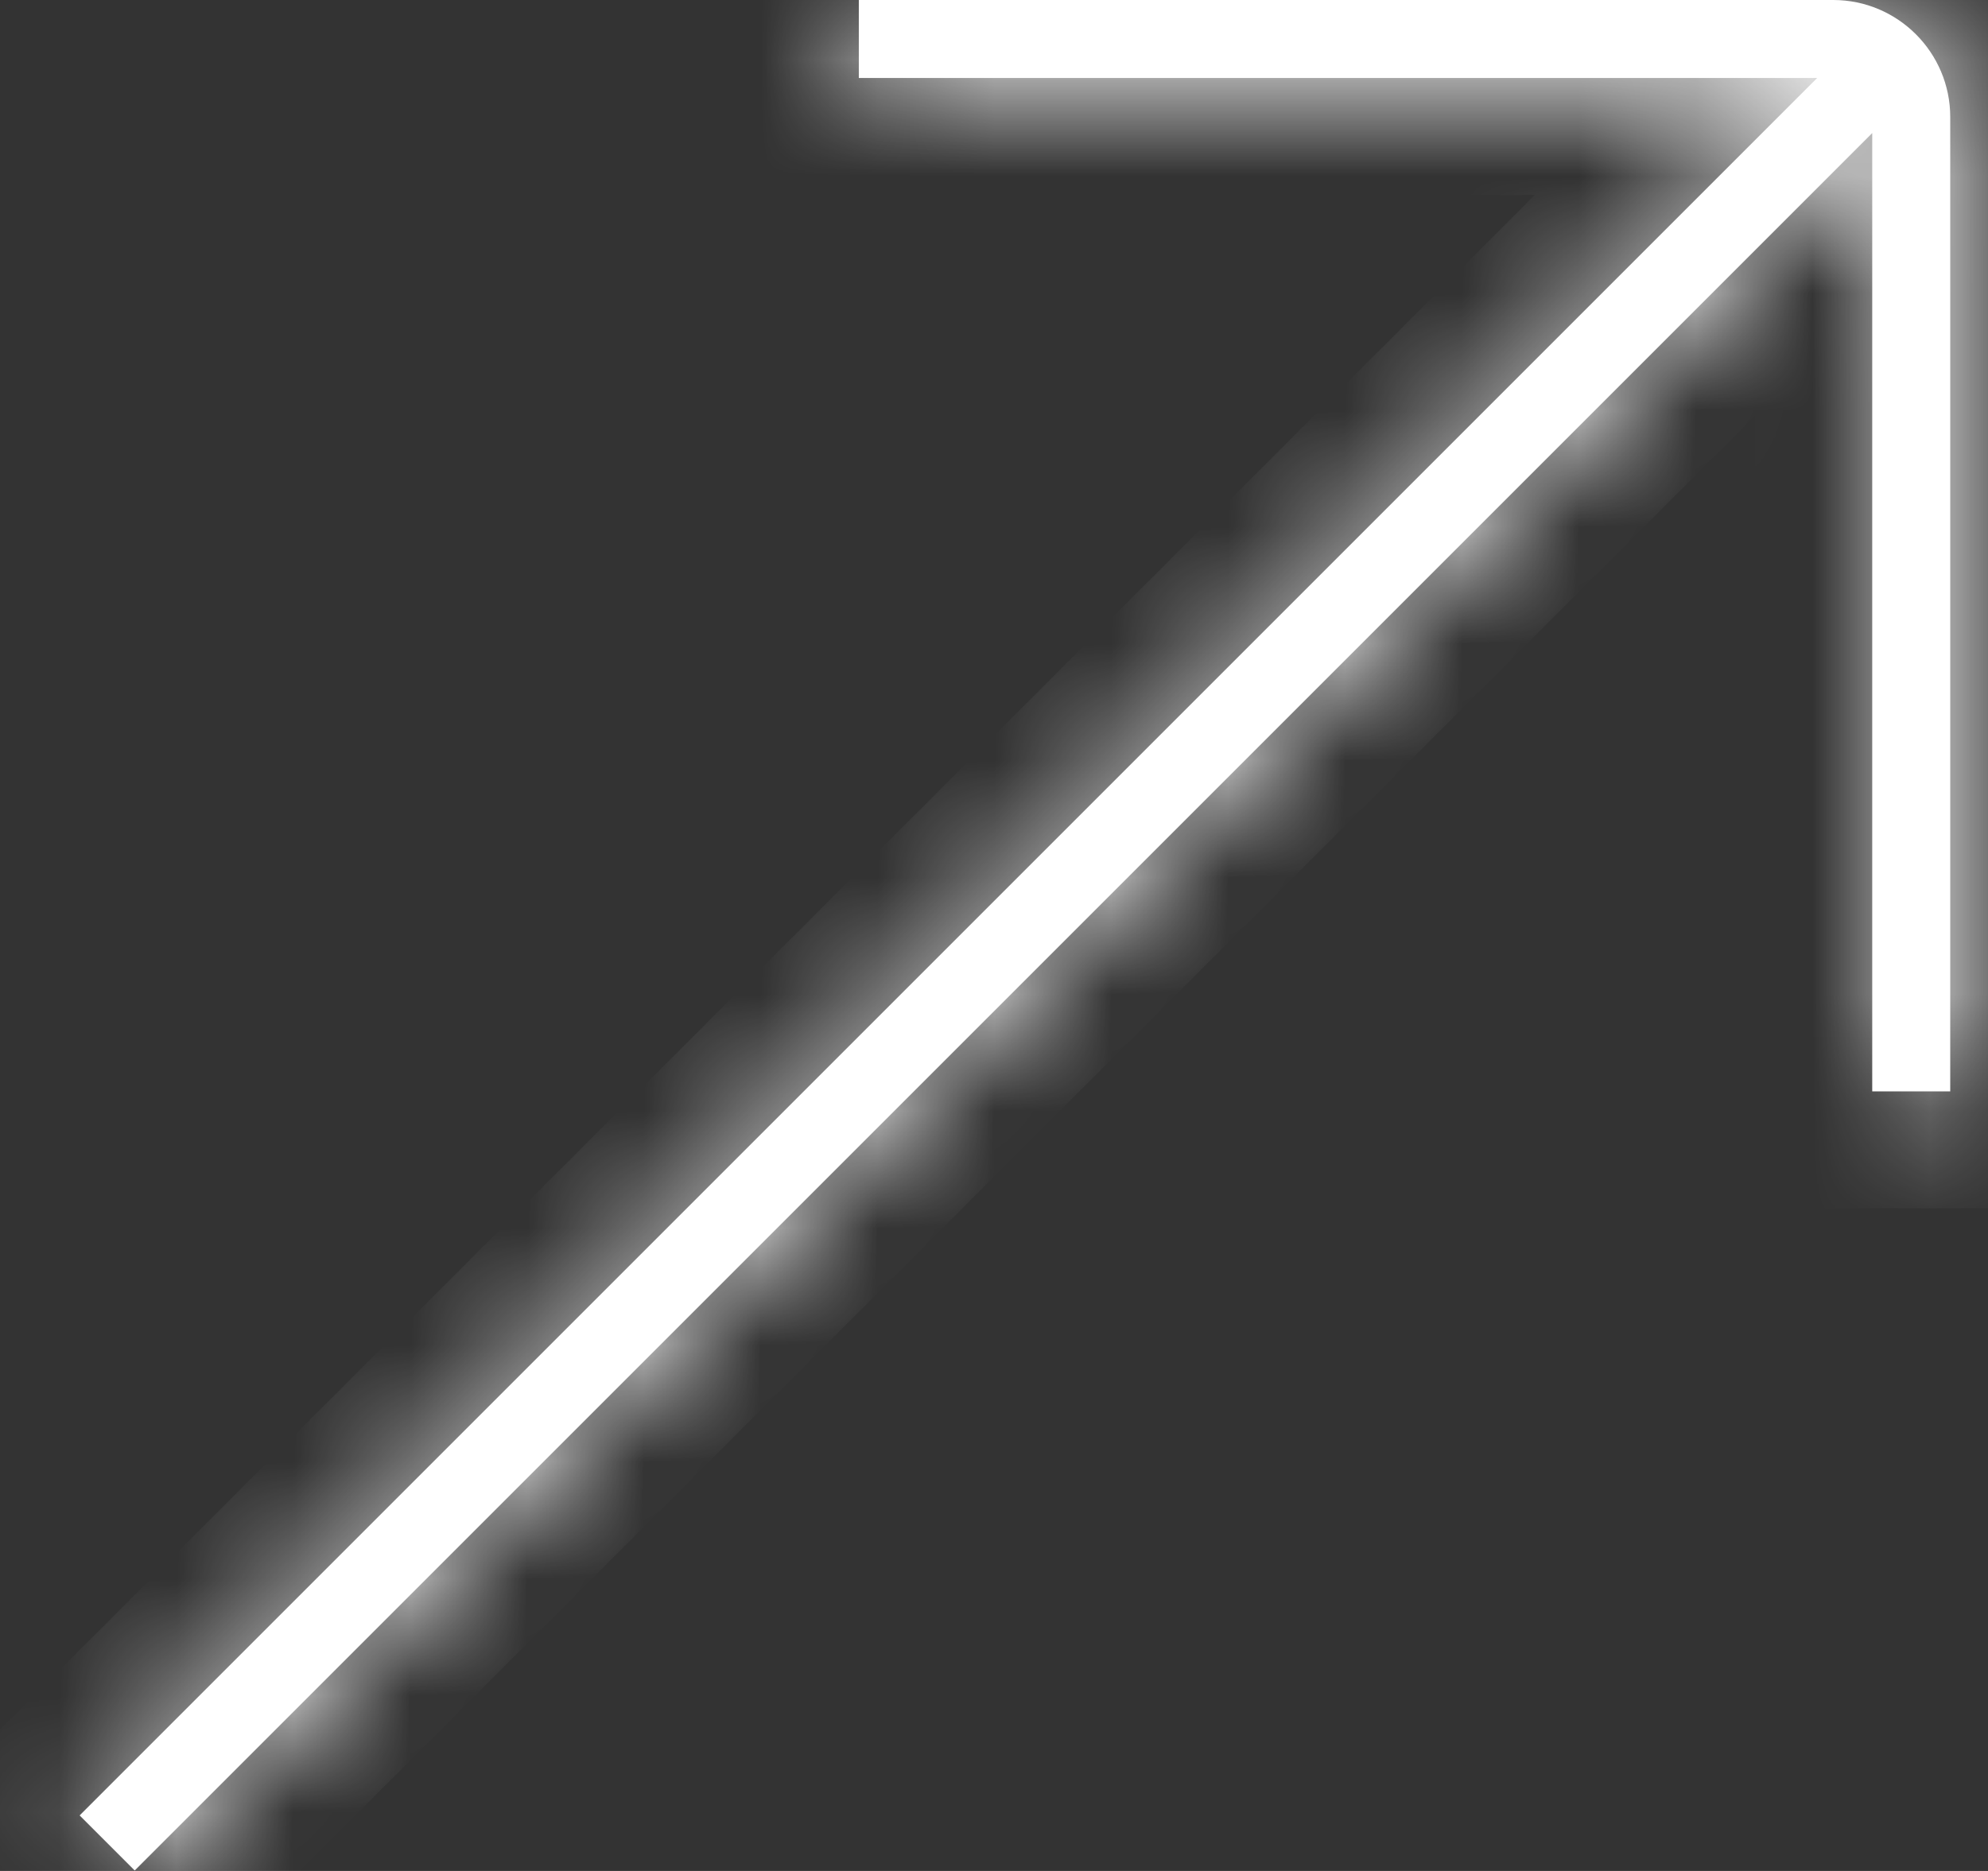 <svg width="17" height="16" viewBox="0 0 17 16" fill="none" xmlns="http://www.w3.org/2000/svg">
<rect x="0" y="0" width="17" height="16" fill="#333333" stroke="none"/>
<mask id="path-1-inside-1_150_60" fill="white">
<path d="M15.677 0H7.344V0.667H15.539L0.681 15.525L1.152 15.996L16.01 1.138V9.333H16.677V1C16.677 0.449 16.228 0 15.677 0Z"/>
</mask>
<path d="M15.677 0H7.344V0.667H15.539L0.681 15.525L1.152 15.996L16.01 1.138V9.333H16.677V1C16.677 0.449 16.228 0 15.677 0Z" fill="white"/>
<path d="M7.344 0V-1H6.344V0H7.344ZM7.344 0.667H6.344V1.667H7.344V0.667ZM15.539 0.667L16.246 1.374L17.953 -0.333H15.539V0.667ZM0.681 15.525L-0.026 14.818L-0.733 15.525L-0.026 16.232L0.681 15.525ZM1.152 15.996L0.445 16.703L1.152 17.41L1.859 16.703L1.152 15.996ZM16.01 1.138H17.01V-1.276L15.303 0.431L16.01 1.138ZM16.01 9.333H15.01V10.333H16.01V9.333ZM16.677 9.333V10.333H17.677V9.333H16.677ZM15.677 -1H7.344V1H15.677V-1ZM6.344 0V0.667H8.344V0H6.344ZM7.344 1.667H15.539V-0.333H7.344V1.667ZM14.832 -0.04L-0.026 14.818L1.388 16.232L16.246 1.374L14.832 -0.04ZM-0.026 16.232L0.445 16.703L1.859 15.289L1.388 14.818L-0.026 16.232ZM1.859 16.703L16.717 1.845L15.303 0.431L0.445 15.289L1.859 16.703ZM15.01 1.138V9.333H17.01V1.138H15.01ZM16.01 10.333H16.677V8.333H16.01V10.333ZM17.677 9.333V1H15.677V9.333H17.677ZM17.677 1C17.677 -0.104 16.78 -1 15.677 -1V1H17.677Z" fill="white" mask="url(#path-1-inside-1_150_60)"/>
</svg>
